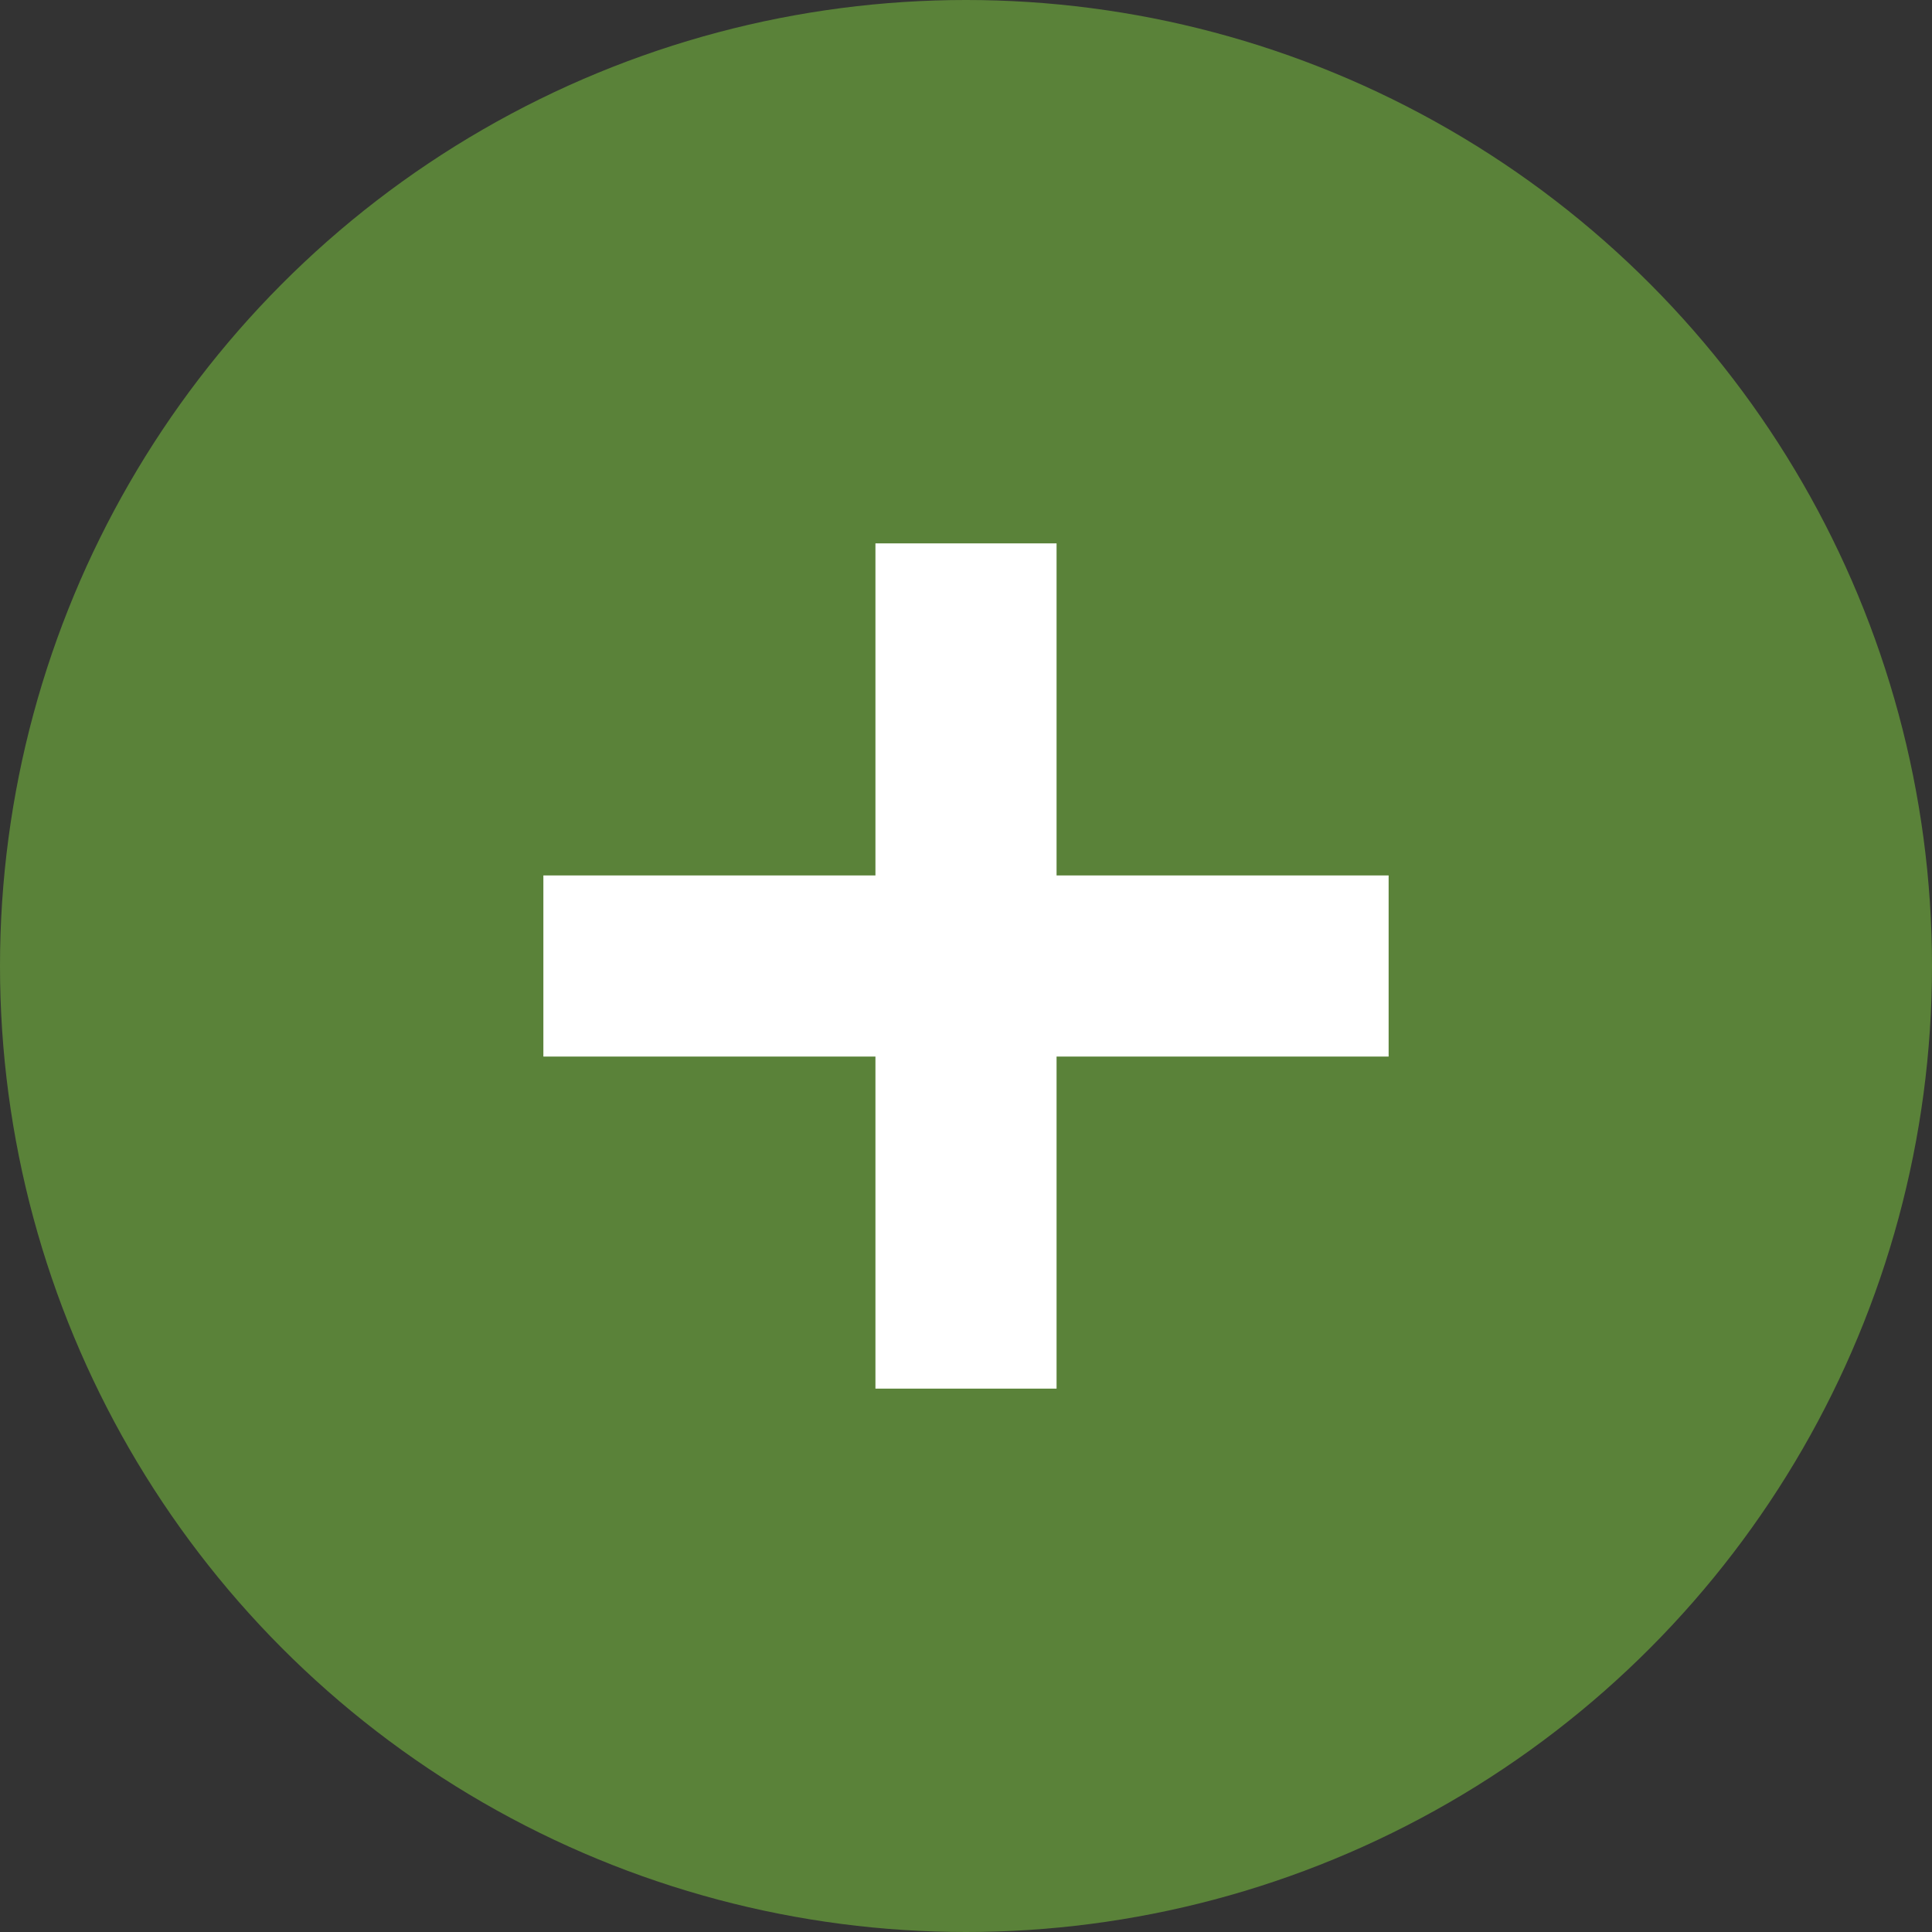 <?xml version="1.0" encoding="UTF-8"?> <svg xmlns="http://www.w3.org/2000/svg" width="32" height="32" viewBox="0 0 32 32" fill="none"><rect x="0" y="0" width="32" height="32" fill="#333333" stroke="none"/> <circle cx="16" cy="16" r="16" fill="#5A8239"></circle> <path fill-rule="evenodd" clip-rule="evenodd" d="M17.5 9V23H14.5V9H17.5Z" fill="white"></path> <path fill-rule="evenodd" clip-rule="evenodd" d="M23 17.5L9 17.5L9 14.5L23 14.5L23 17.5Z" fill="white"></path> </svg> 